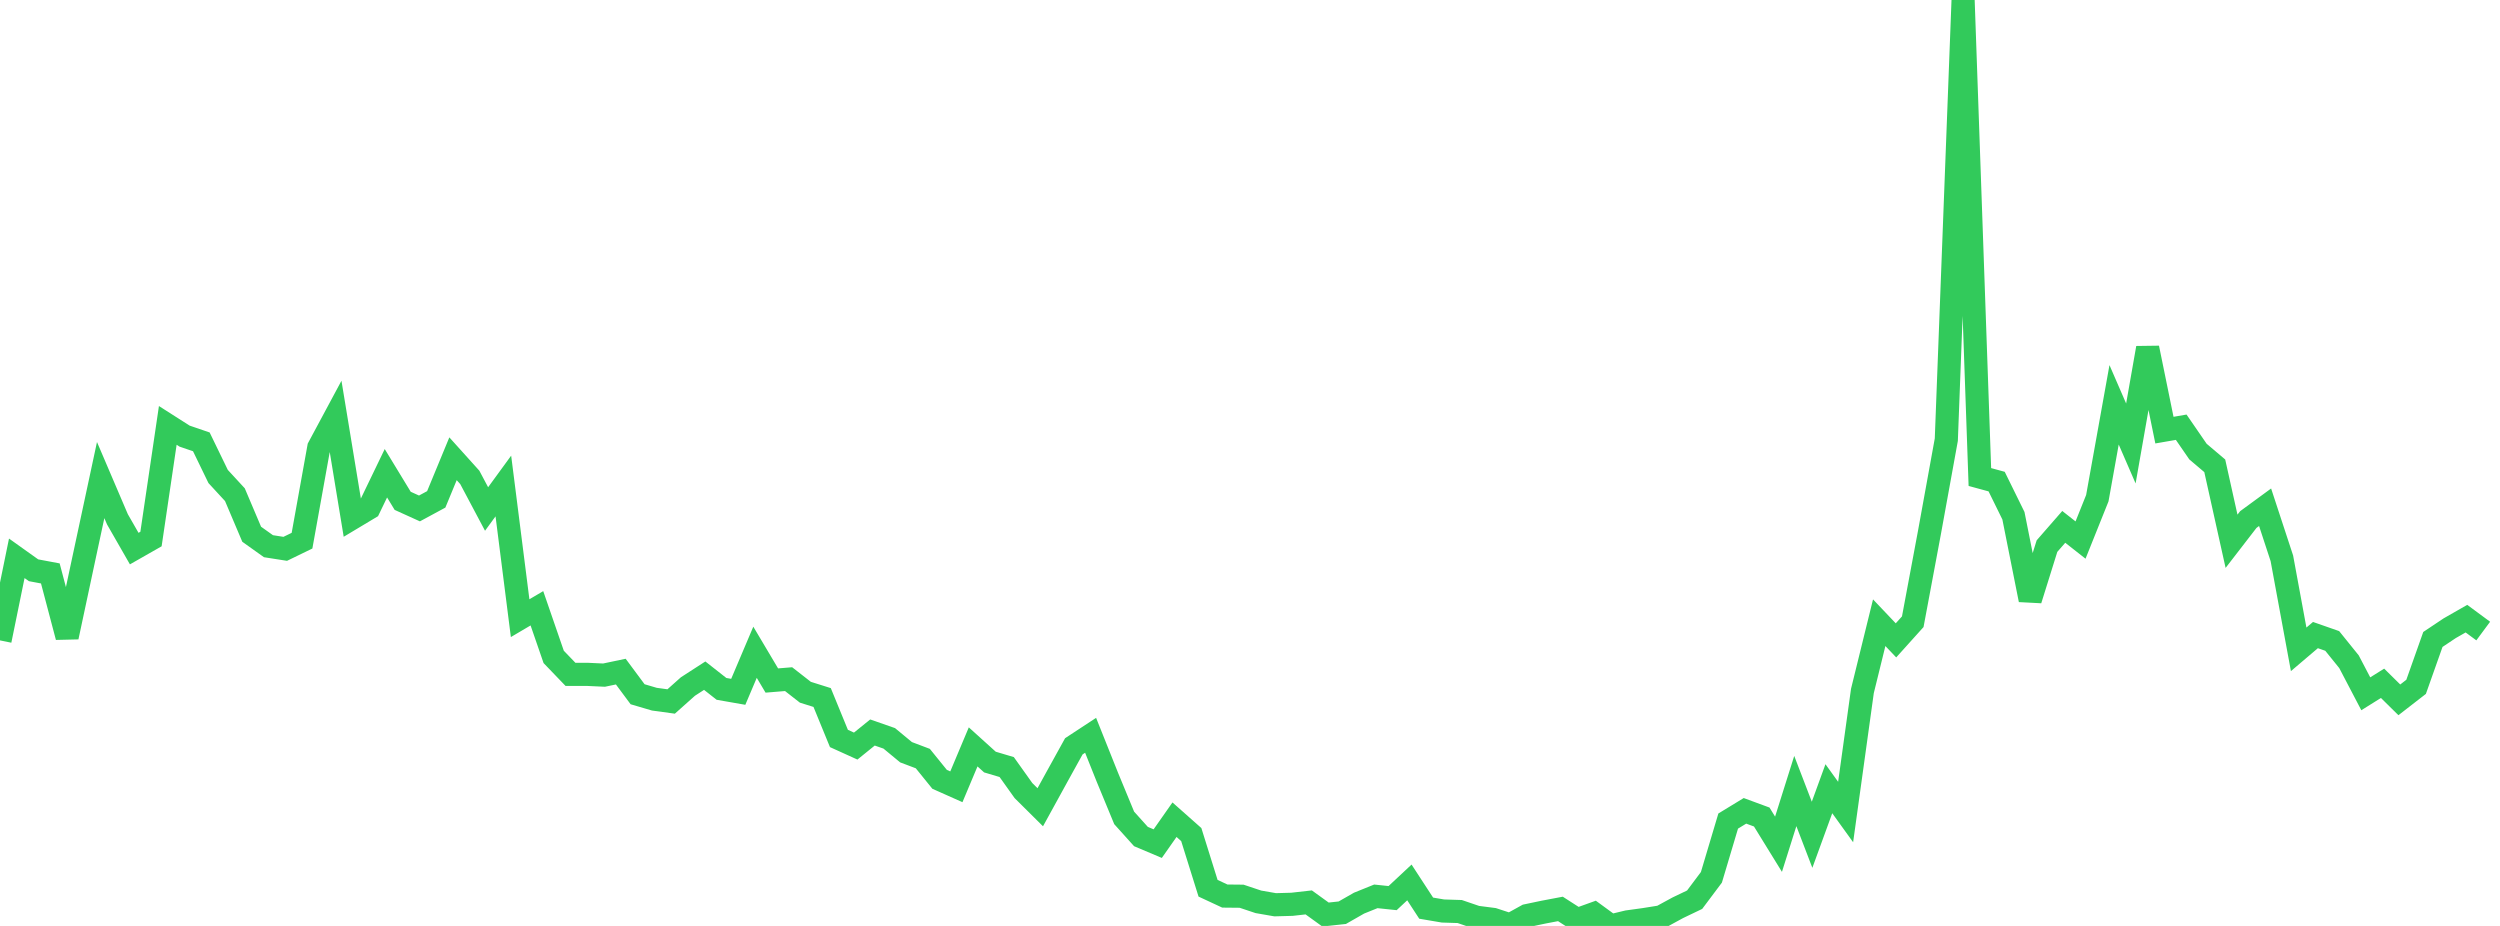 <?xml version="1.0" standalone="no"?>
<!DOCTYPE svg PUBLIC "-//W3C//DTD SVG 1.1//EN" "http://www.w3.org/Graphics/SVG/1.1/DTD/svg11.dtd">

<svg width="135" height="50" viewBox="0 0 135 50" preserveAspectRatio="none" 
  xmlns="http://www.w3.org/2000/svg"
  xmlns:xlink="http://www.w3.org/1999/xlink">


<polyline points="0.0, 34.581 0.906, 30.149 1.812, 30.795 2.718, 30.965 3.624, 34.397 4.53, 30.151 5.436, 25.924 6.342, 28.044 7.248, 29.624 8.154, 29.108 9.06, 22.972 9.966, 23.55 10.872, 23.86 11.779, 25.73 12.685, 26.713 13.591, 28.849 14.497, 29.495 15.403, 29.637 16.309, 29.197 17.215, 24.163 18.121, 22.475 19.027, 27.977 19.933, 27.434 20.839, 25.555 21.745, 27.045 22.651, 27.456 23.557, 26.966 24.463, 24.773 25.369, 25.779 26.275, 27.486 27.181, 26.244 28.087, 33.381 28.993, 32.847 29.899, 35.472 30.805, 36.415 31.711, 36.415 32.617, 36.457 33.523, 36.267 34.43, 37.489 35.336, 37.756 36.242, 37.88 37.148, 37.072 38.054, 36.486 38.96, 37.199 39.866, 37.358 40.772, 35.222 41.678, 36.748 42.584, 36.674 43.49, 37.381 44.396, 37.666 45.302, 39.877 46.208, 40.288 47.114, 39.555 48.02, 39.871 48.926, 40.62 49.832, 40.963 50.738, 42.083 51.644, 42.487 52.55, 40.332 53.456, 41.151 54.362, 41.421 55.268, 42.692 56.174, 43.591 57.081, 41.94 57.987, 40.301 58.893, 39.706 59.799, 41.974 60.705, 44.166 61.611, 45.173 62.517, 45.556 63.423, 44.264 64.329, 45.067 65.235, 47.965 66.141, 48.387 67.047, 48.396 67.953, 48.699 68.859, 48.857 69.765, 48.832 70.671, 48.73 71.577, 49.384 72.483, 49.287 73.389, 48.769 74.295, 48.403 75.201, 48.498 76.107, 47.651 77.013, 49.04 77.919, 49.194 78.826, 49.223 79.732, 49.532 80.638, 49.649 81.544, 49.945 82.45, 49.444 83.356, 49.254 84.262, 49.082 85.168, 49.664 86.074, 49.338 86.98, 50.0 87.886, 49.781 88.792, 49.656 89.698, 49.511 90.604, 49.018 91.51, 48.584 92.416, 47.375 93.322, 44.337 94.228, 43.785 95.134, 44.119 96.04, 45.589 96.946, 42.715 97.852, 45.078 98.758, 42.591 99.664, 43.849 100.57, 37.312 101.477, 33.626 102.383, 34.58 103.289, 33.573 104.195, 28.729 105.101, 23.742 106.007, 0.0 106.913, 25.759 107.819, 26.006 108.725, 27.849 109.631, 32.391 110.537, 29.49 111.443, 28.451 112.349, 29.163 113.255, 26.902 114.161, 21.86 115.067, 23.947 115.973, 18.791 116.879, 23.227 117.785, 23.07 118.691, 24.386 119.597, 25.153 120.503, 29.229 121.409, 28.055 122.315, 27.391 123.221, 30.15 124.128, 35.064 125.034, 34.294 125.94, 34.611 126.846, 35.734 127.752, 37.465 128.658, 36.898 129.564, 37.792 130.47, 37.089 131.376, 34.53 132.282, 33.925 133.188, 33.407 134.094, 34.077" fill="none" stroke="#32ca5b" stroke-width="1.25"/>

</svg>
